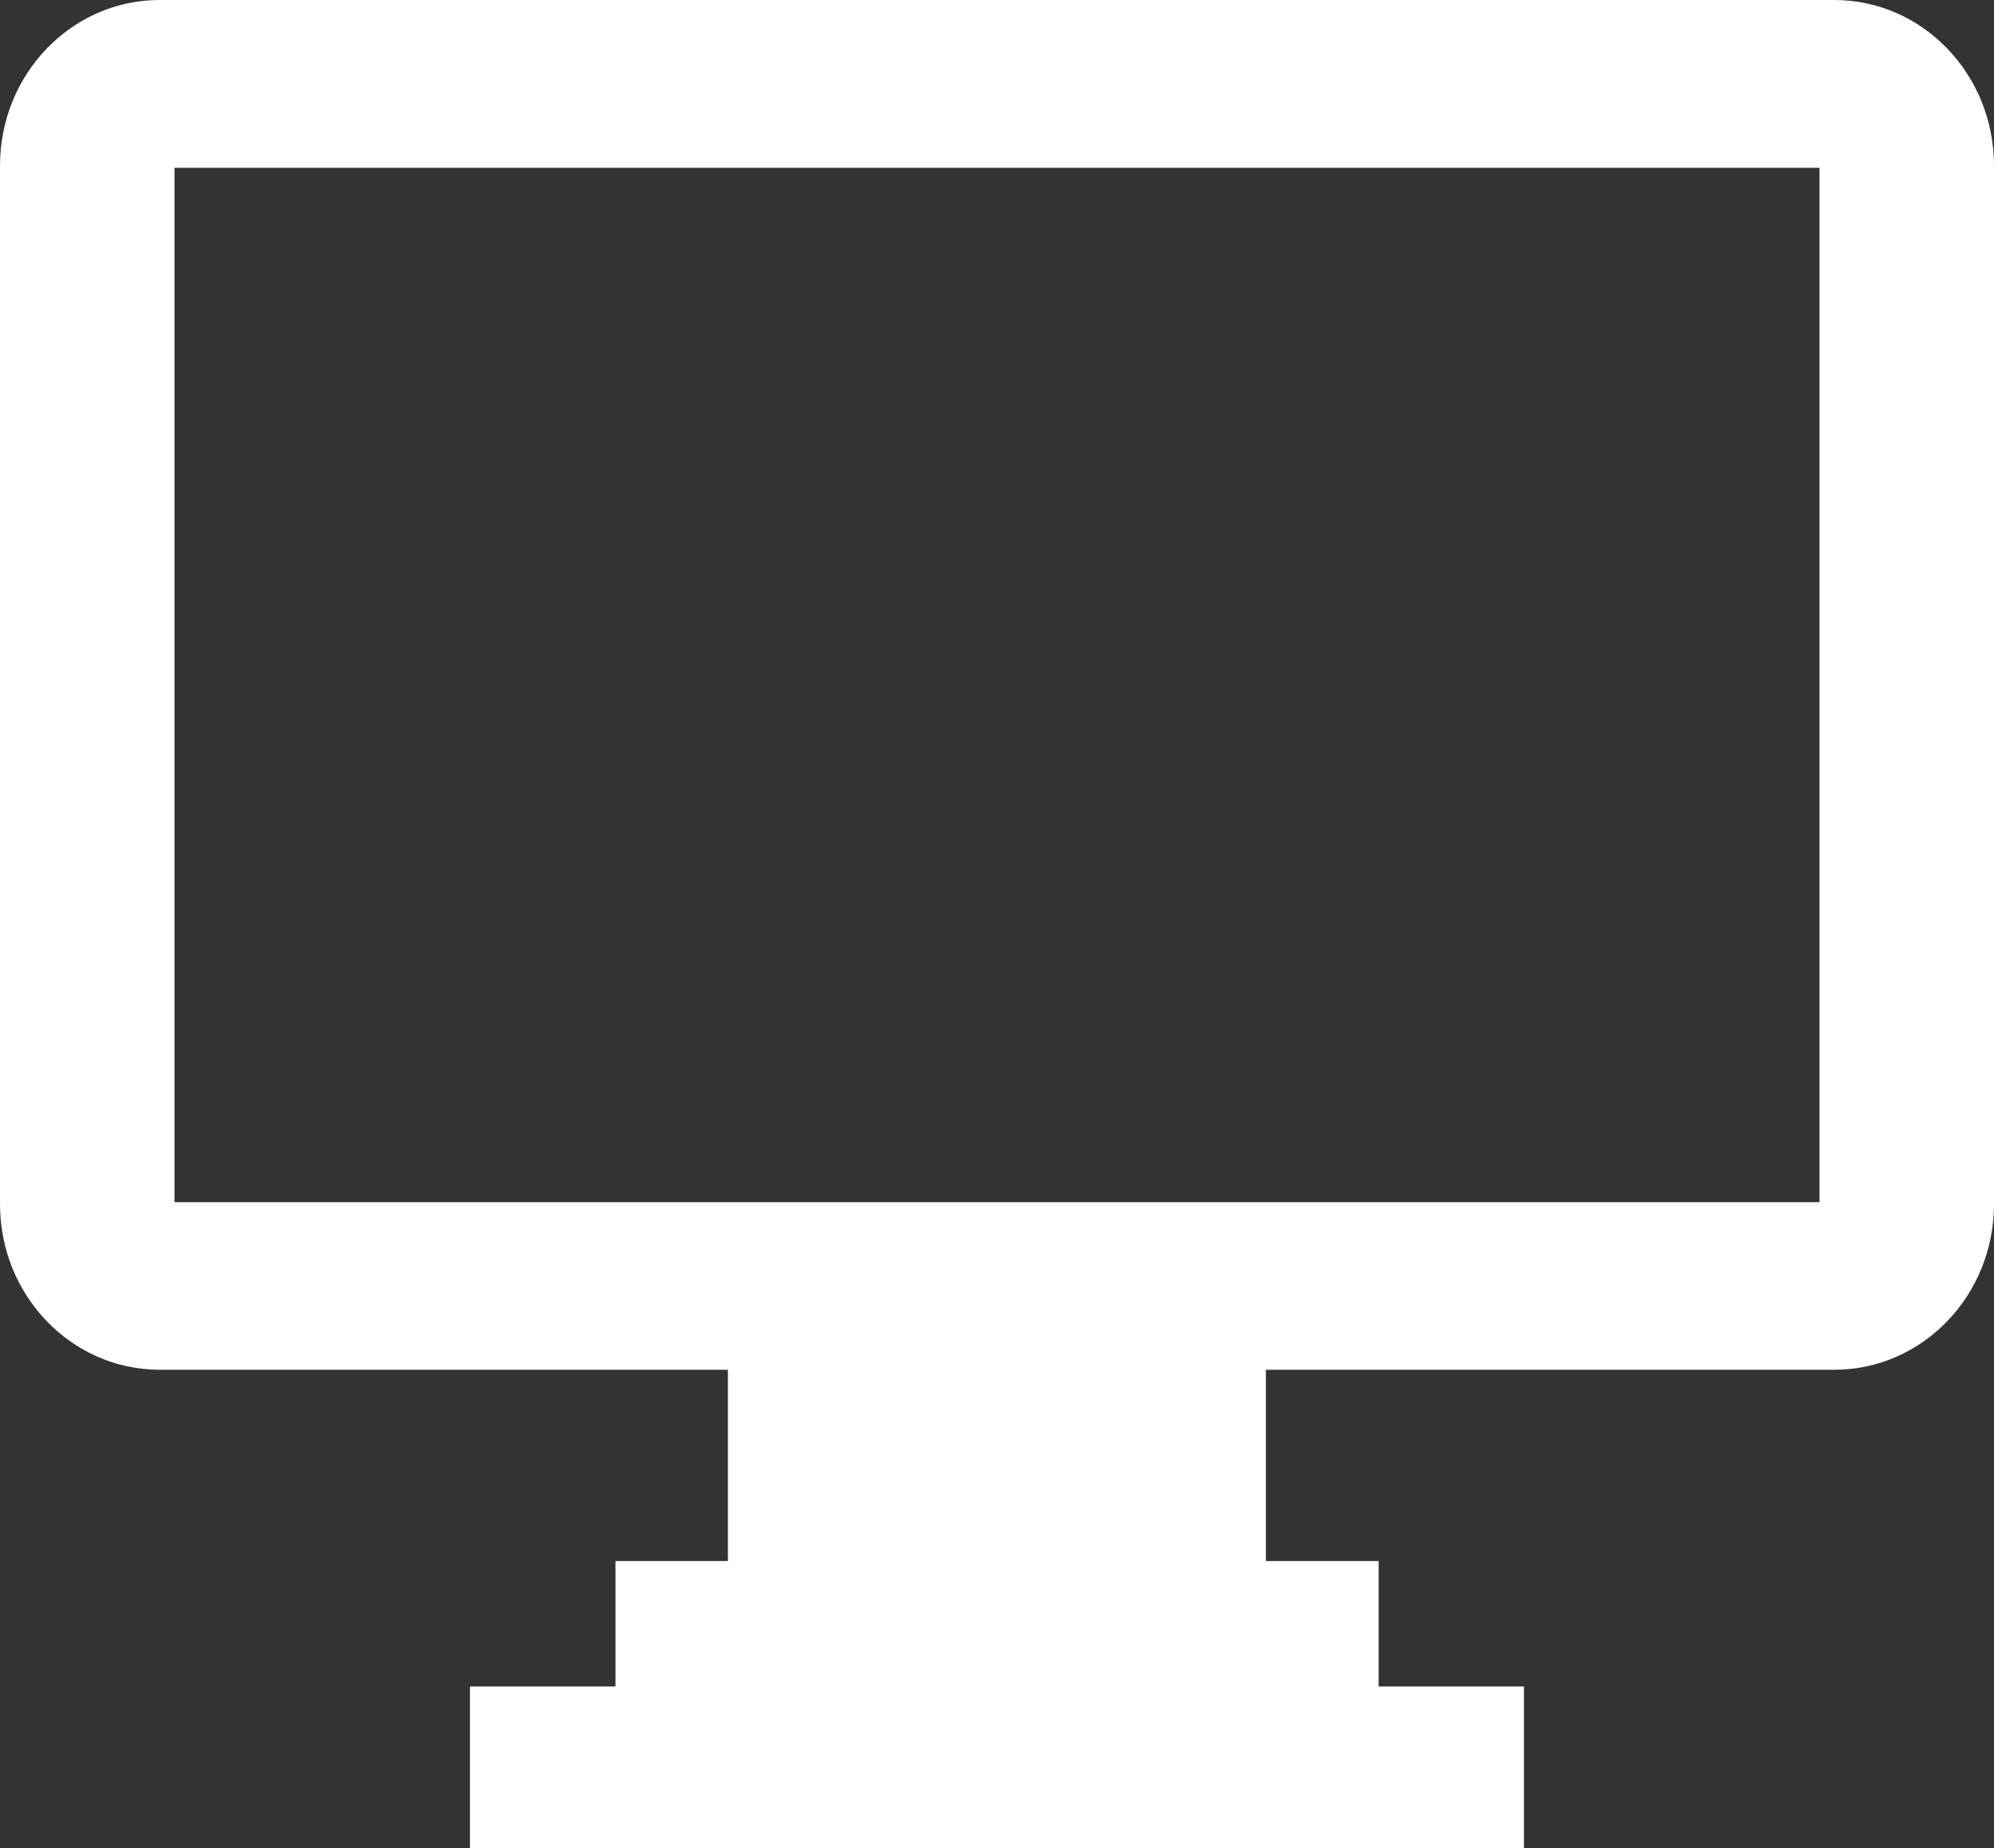 <svg width="41" height="38" viewBox="0 0 41 38" fill="none" xmlns="http://www.w3.org/2000/svg">
<rect x="0" y="0" width="41" height="38" fill="#333333" stroke="none"/>
<path d="M37.717 0C39.531 0 41 1.527 41 3.405V24.758C41 26.64 39.529 28.165 37.717 28.165H26.029V32.098H28.347V34.677H31.335V38H9.663V34.677H12.655V32.098H14.967V28.165H3.283C1.471 28.165 0 26.64 0 24.758V3.407C0 1.525 1.471 0 3.283 0H37.717ZM37.414 3.45H3.588V24.719H37.412V3.448L37.414 3.45Z" fill="white"/>
</svg>
